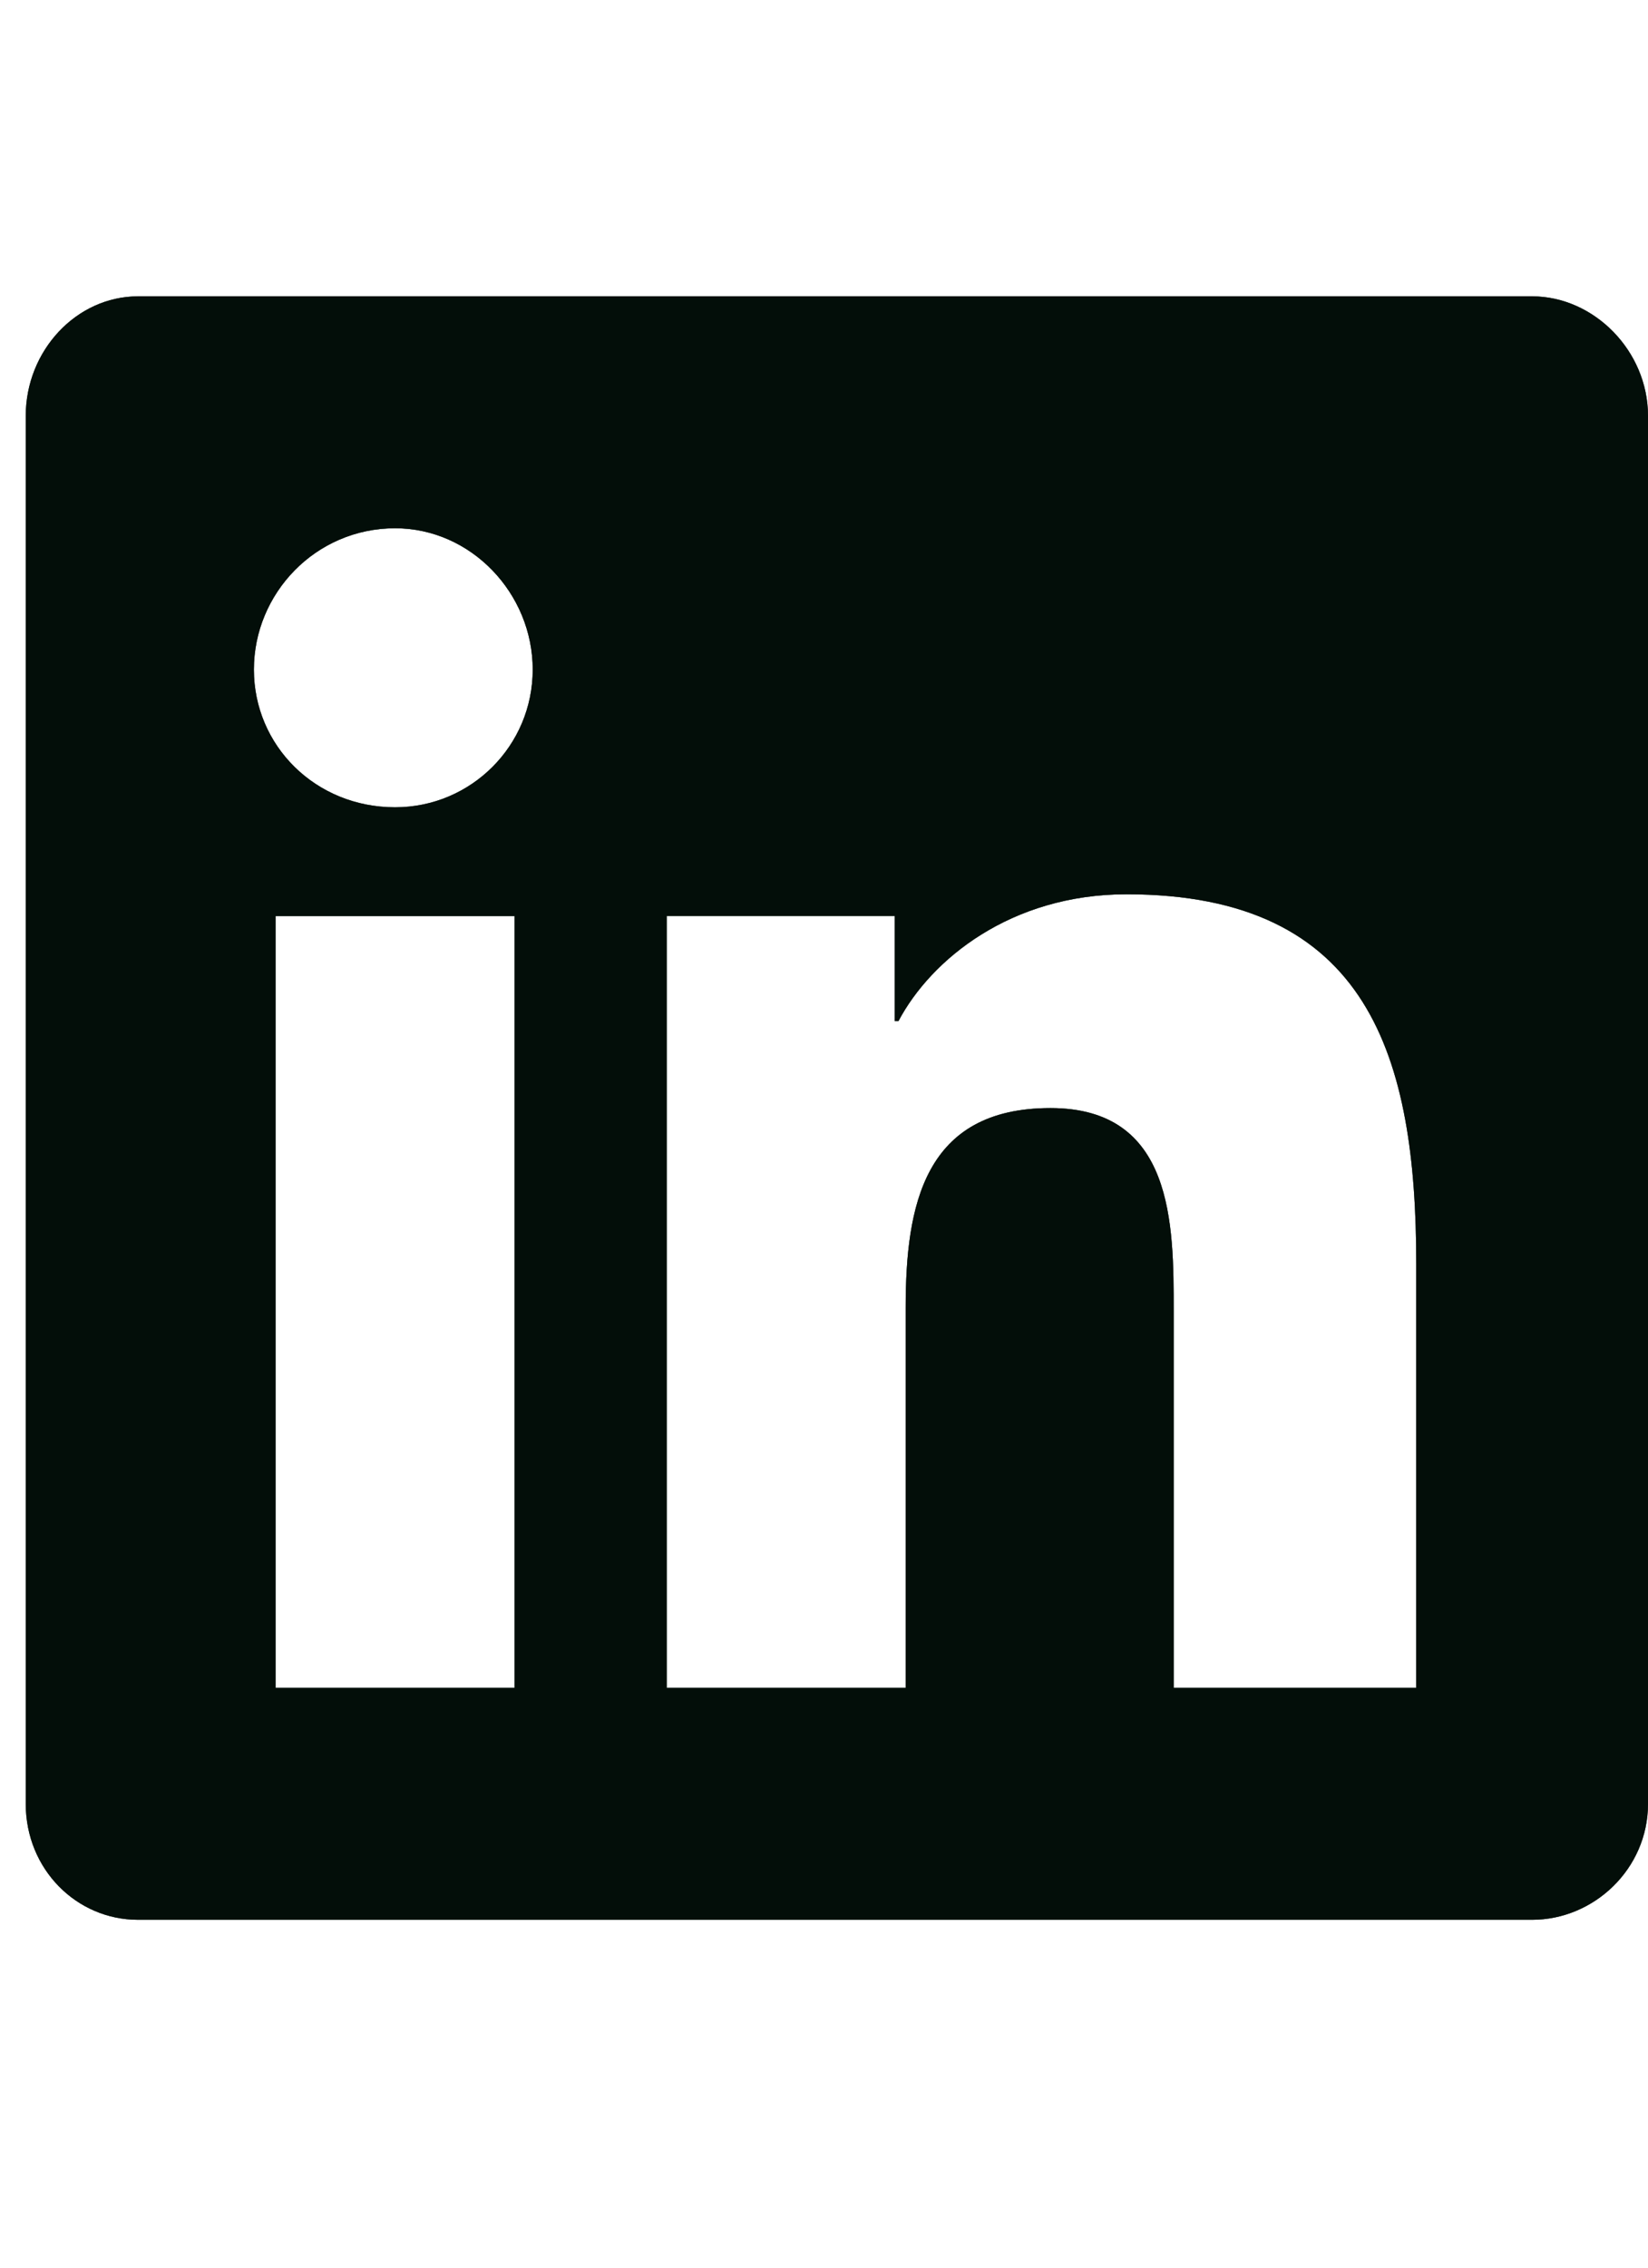 <svg xmlns="http://www.w3.org/2000/svg" width="16" height="22" fill="none"><path fill="#0B3323" d="M14.875 2.875c.598 0 1.125.527 1.125 1.16V17.5c0 .633-.527 1.125-1.125 1.125H1.34c-.598 0-1.09-.492-1.09-1.125V4.035c0-.633.492-1.16 1.09-1.16h13.535Zm-9.879 13.5V8.887h-2.32v7.488h2.32Zm-1.16-8.543c.738 0 1.336-.598 1.336-1.336 0-.738-.598-1.371-1.336-1.371-.773 0-1.371.633-1.371 1.371s.598 1.336 1.37 1.336Zm9.914 8.543v-4.113c0-2.004-.457-3.586-2.813-3.586-1.124 0-1.898.633-2.214 1.23h-.036v-1.02H6.473v7.489h2.32v-3.691c0-.985.176-1.934 1.406-1.934 1.196 0 1.196 1.125 1.196 1.969v3.656h2.355Z"/><path fill="#000" fill-opacity=".2" d="M14.875 2.875c.598 0 1.125.527 1.125 1.16V17.5c0 .633-.527 1.125-1.125 1.125H1.34c-.598 0-1.09-.492-1.09-1.125V4.035c0-.633.492-1.16 1.09-1.16h13.535Zm-9.879 13.5V8.887h-2.32v7.488h2.32Zm-1.16-8.543c.738 0 1.336-.598 1.336-1.336 0-.738-.598-1.371-1.336-1.371-.773 0-1.371.633-1.371 1.371s.598 1.336 1.37 1.336Zm9.914 8.543v-4.113c0-2.004-.457-3.586-2.813-3.586-1.124 0-1.898.633-2.214 1.23h-.036v-1.02H6.473v7.489h2.32v-3.691c0-.985.176-1.934 1.406-1.934 1.196 0 1.196 1.125 1.196 1.969v3.656h2.355Z"/><path fill="#000" fill-opacity=".2" d="M14.875 2.875c.598 0 1.125.527 1.125 1.16V17.5c0 .633-.527 1.125-1.125 1.125H1.34c-.598 0-1.09-.492-1.09-1.125V4.035c0-.633.492-1.16 1.09-1.16h13.535Zm-9.879 13.5V8.887h-2.32v7.488h2.32Zm-1.16-8.543c.738 0 1.336-.598 1.336-1.336 0-.738-.598-1.371-1.336-1.371-.773 0-1.371.633-1.371 1.371s.598 1.336 1.37 1.336Zm9.914 8.543v-4.113c0-2.004-.457-3.586-2.813-3.586-1.124 0-1.898.633-2.214 1.23h-.036v-1.02H6.473v7.489h2.32v-3.691c0-.985.176-1.934 1.406-1.934 1.196 0 1.196 1.125 1.196 1.969v3.656h2.355Z"/><path fill="#000" fill-opacity=".2" d="M14.875 2.875c.598 0 1.125.527 1.125 1.16V17.5c0 .633-.527 1.125-1.125 1.125H1.34c-.598 0-1.09-.492-1.09-1.125V4.035c0-.633.492-1.16 1.09-1.16h13.535Zm-9.879 13.5V8.887h-2.32v7.488h2.32Zm-1.16-8.543c.738 0 1.336-.598 1.336-1.336 0-.738-.598-1.371-1.336-1.371-.773 0-1.371.633-1.371 1.371s.598 1.336 1.37 1.336Zm9.914 8.543v-4.113c0-2.004-.457-3.586-2.813-3.586-1.124 0-1.898.633-2.214 1.23h-.036v-1.02H6.473v7.489h2.32v-3.691c0-.985.176-1.934 1.406-1.934 1.196 0 1.196 1.125 1.196 1.969v3.656h2.355Z"/><path fill="#000" fill-opacity=".2" d="M14.875 2.875c.598 0 1.125.527 1.125 1.16V17.5c0 .633-.527 1.125-1.125 1.125H1.34c-.598 0-1.09-.492-1.09-1.125V4.035c0-.633.492-1.16 1.09-1.16h13.535Zm-9.879 13.5V8.887h-2.32v7.488h2.32Zm-1.16-8.543c.738 0 1.336-.598 1.336-1.336 0-.738-.598-1.371-1.336-1.371-.773 0-1.371.633-1.371 1.371s.598 1.336 1.37 1.336Zm9.914 8.543v-4.113c0-2.004-.457-3.586-2.813-3.586-1.124 0-1.898.633-2.214 1.23h-.036v-1.02H6.473v7.489h2.32v-3.691c0-.985.176-1.934 1.406-1.934 1.196 0 1.196 1.125 1.196 1.969v3.656h2.355Z"/><path fill="#000" fill-opacity=".2" d="M14.875 2.875c.598 0 1.125.527 1.125 1.16V17.5c0 .633-.527 1.125-1.125 1.125H1.34c-.598 0-1.09-.492-1.09-1.125V4.035c0-.633.492-1.16 1.09-1.16h13.535Zm-9.879 13.5V8.887h-2.32v7.488h2.32Zm-1.16-8.543c.738 0 1.336-.598 1.336-1.336 0-.738-.598-1.371-1.336-1.371-.773 0-1.371.633-1.371 1.371s.598 1.336 1.37 1.336Zm9.914 8.543v-4.113c0-2.004-.457-3.586-2.813-3.586-1.124 0-1.898.633-2.214 1.23h-.036v-1.02H6.473v7.489h2.32v-3.691c0-.985.176-1.934 1.406-1.934 1.196 0 1.196 1.125 1.196 1.969v3.656h2.355Z"/><path fill="#000" fill-opacity=".2" d="M14.875 2.875c.598 0 1.125.527 1.125 1.16V17.5c0 .633-.527 1.125-1.125 1.125H1.34c-.598 0-1.09-.492-1.09-1.125V4.035c0-.633.492-1.16 1.09-1.16h13.535Zm-9.879 13.5V8.887h-2.32v7.488h2.32Zm-1.16-8.543c.738 0 1.336-.598 1.336-1.336 0-.738-.598-1.371-1.336-1.371-.773 0-1.371.633-1.371 1.371s.598 1.336 1.37 1.336Zm9.914 8.543v-4.113c0-2.004-.457-3.586-2.813-3.586-1.124 0-1.898.633-2.214 1.23h-.036v-1.02H6.473v7.489h2.32v-3.691c0-.985.176-1.934 1.406-1.934 1.196 0 1.196 1.125 1.196 1.969v3.656h2.355Z"/></svg>